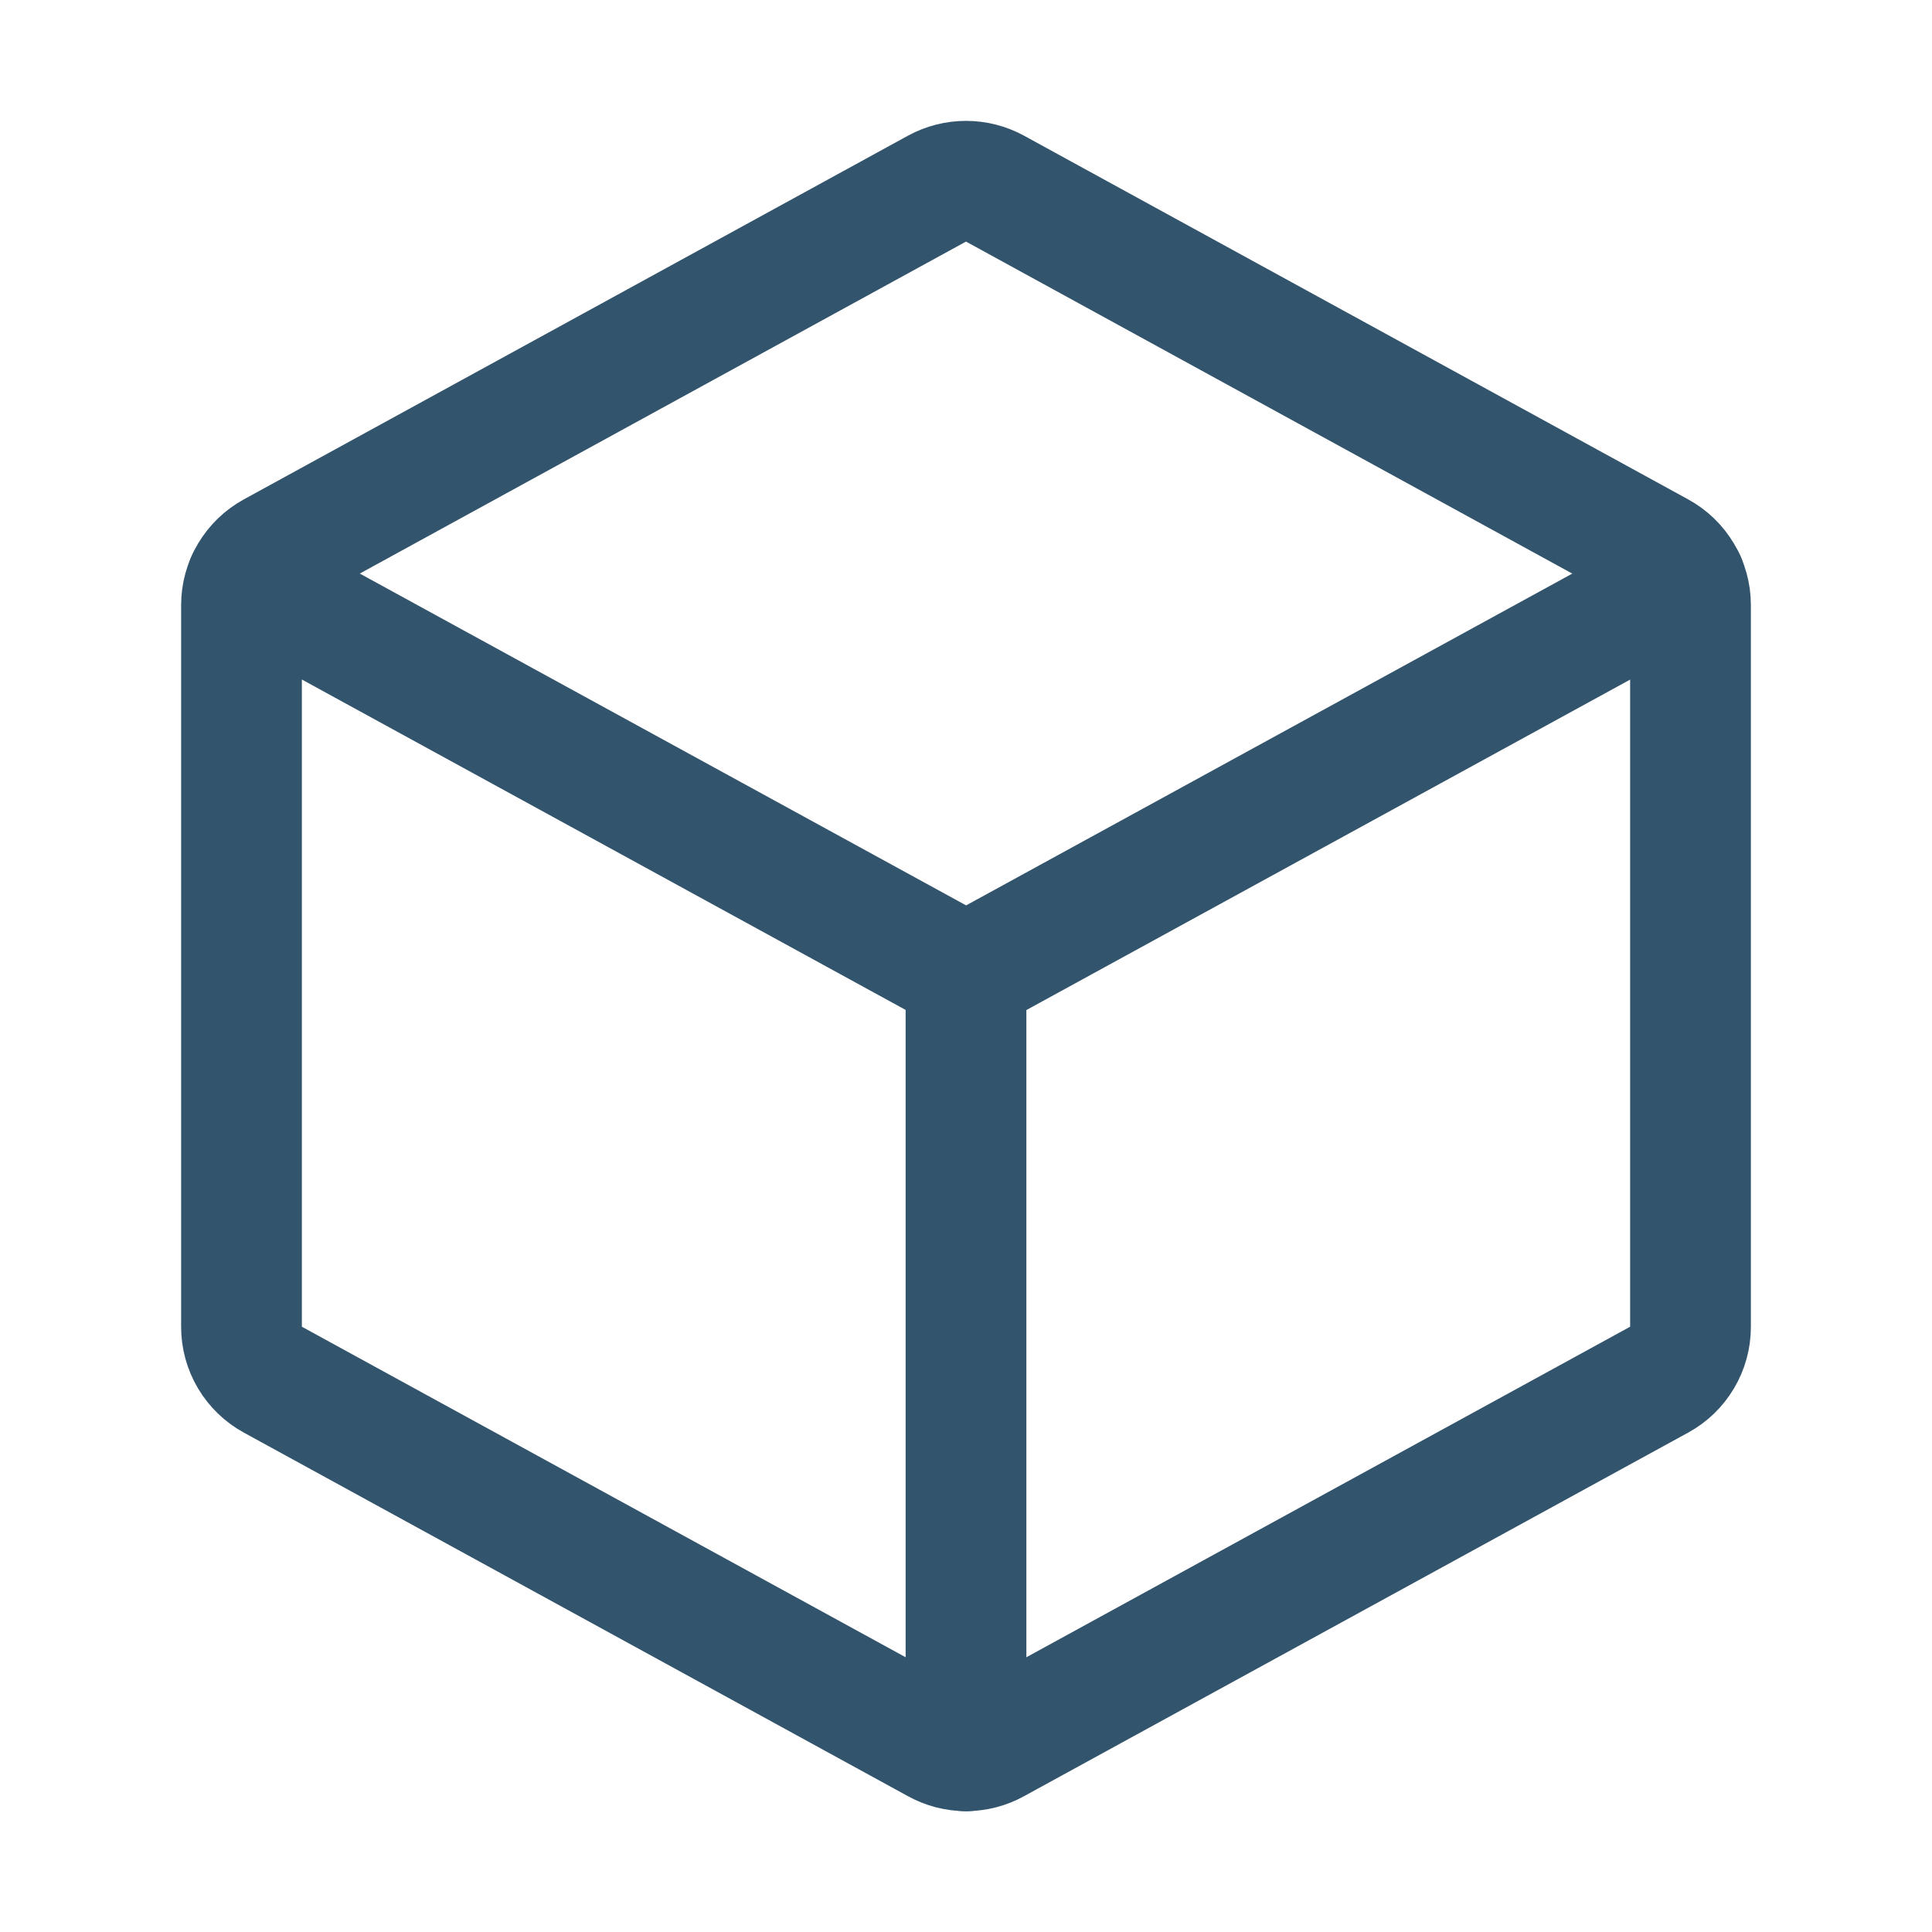 <svg width="16" height="16" viewBox="0 0 16 16" fill="none" xmlns="http://www.w3.org/2000/svg">
<g clip-path="url(#clip0_12131_472)">
<path d="M2.044 4.808L8.001 8.068L13.957 4.808" stroke="#32546D" stroke-linecap="round" stroke-linejoin="round"/>
<path d="M8.24 1.562L13.74 4.574C13.819 4.617 13.884 4.68 13.93 4.757C13.976 4.834 14 4.922 14 5.011V10.989C14 11.078 13.976 11.166 13.93 11.243C13.884 11.32 13.819 11.383 13.74 11.426L8.24 14.437C8.166 14.478 8.084 14.499 8 14.499C7.916 14.499 7.834 14.478 7.76 14.437L2.26 11.426C2.181 11.383 2.116 11.32 2.07 11.243C2.024 11.166 2 11.078 2 10.989V5.011C2 4.922 2.024 4.834 2.07 4.757C2.116 4.68 2.181 4.617 2.26 4.574L7.76 1.562C7.834 1.522 7.916 1.501 8 1.501C8.084 1.501 8.166 1.522 8.24 1.562Z" stroke="#32546D" stroke-linecap="round" stroke-linejoin="round"/>
<path d="M8 8.068V14.5" stroke="#32546D" stroke-linecap="round" stroke-linejoin="round"/>
</g>
<defs>
<clipPath id="clip0_12131_472">
<rect width="16" height="16" fill="white"/>
</clipPath>
</defs>
</svg>

